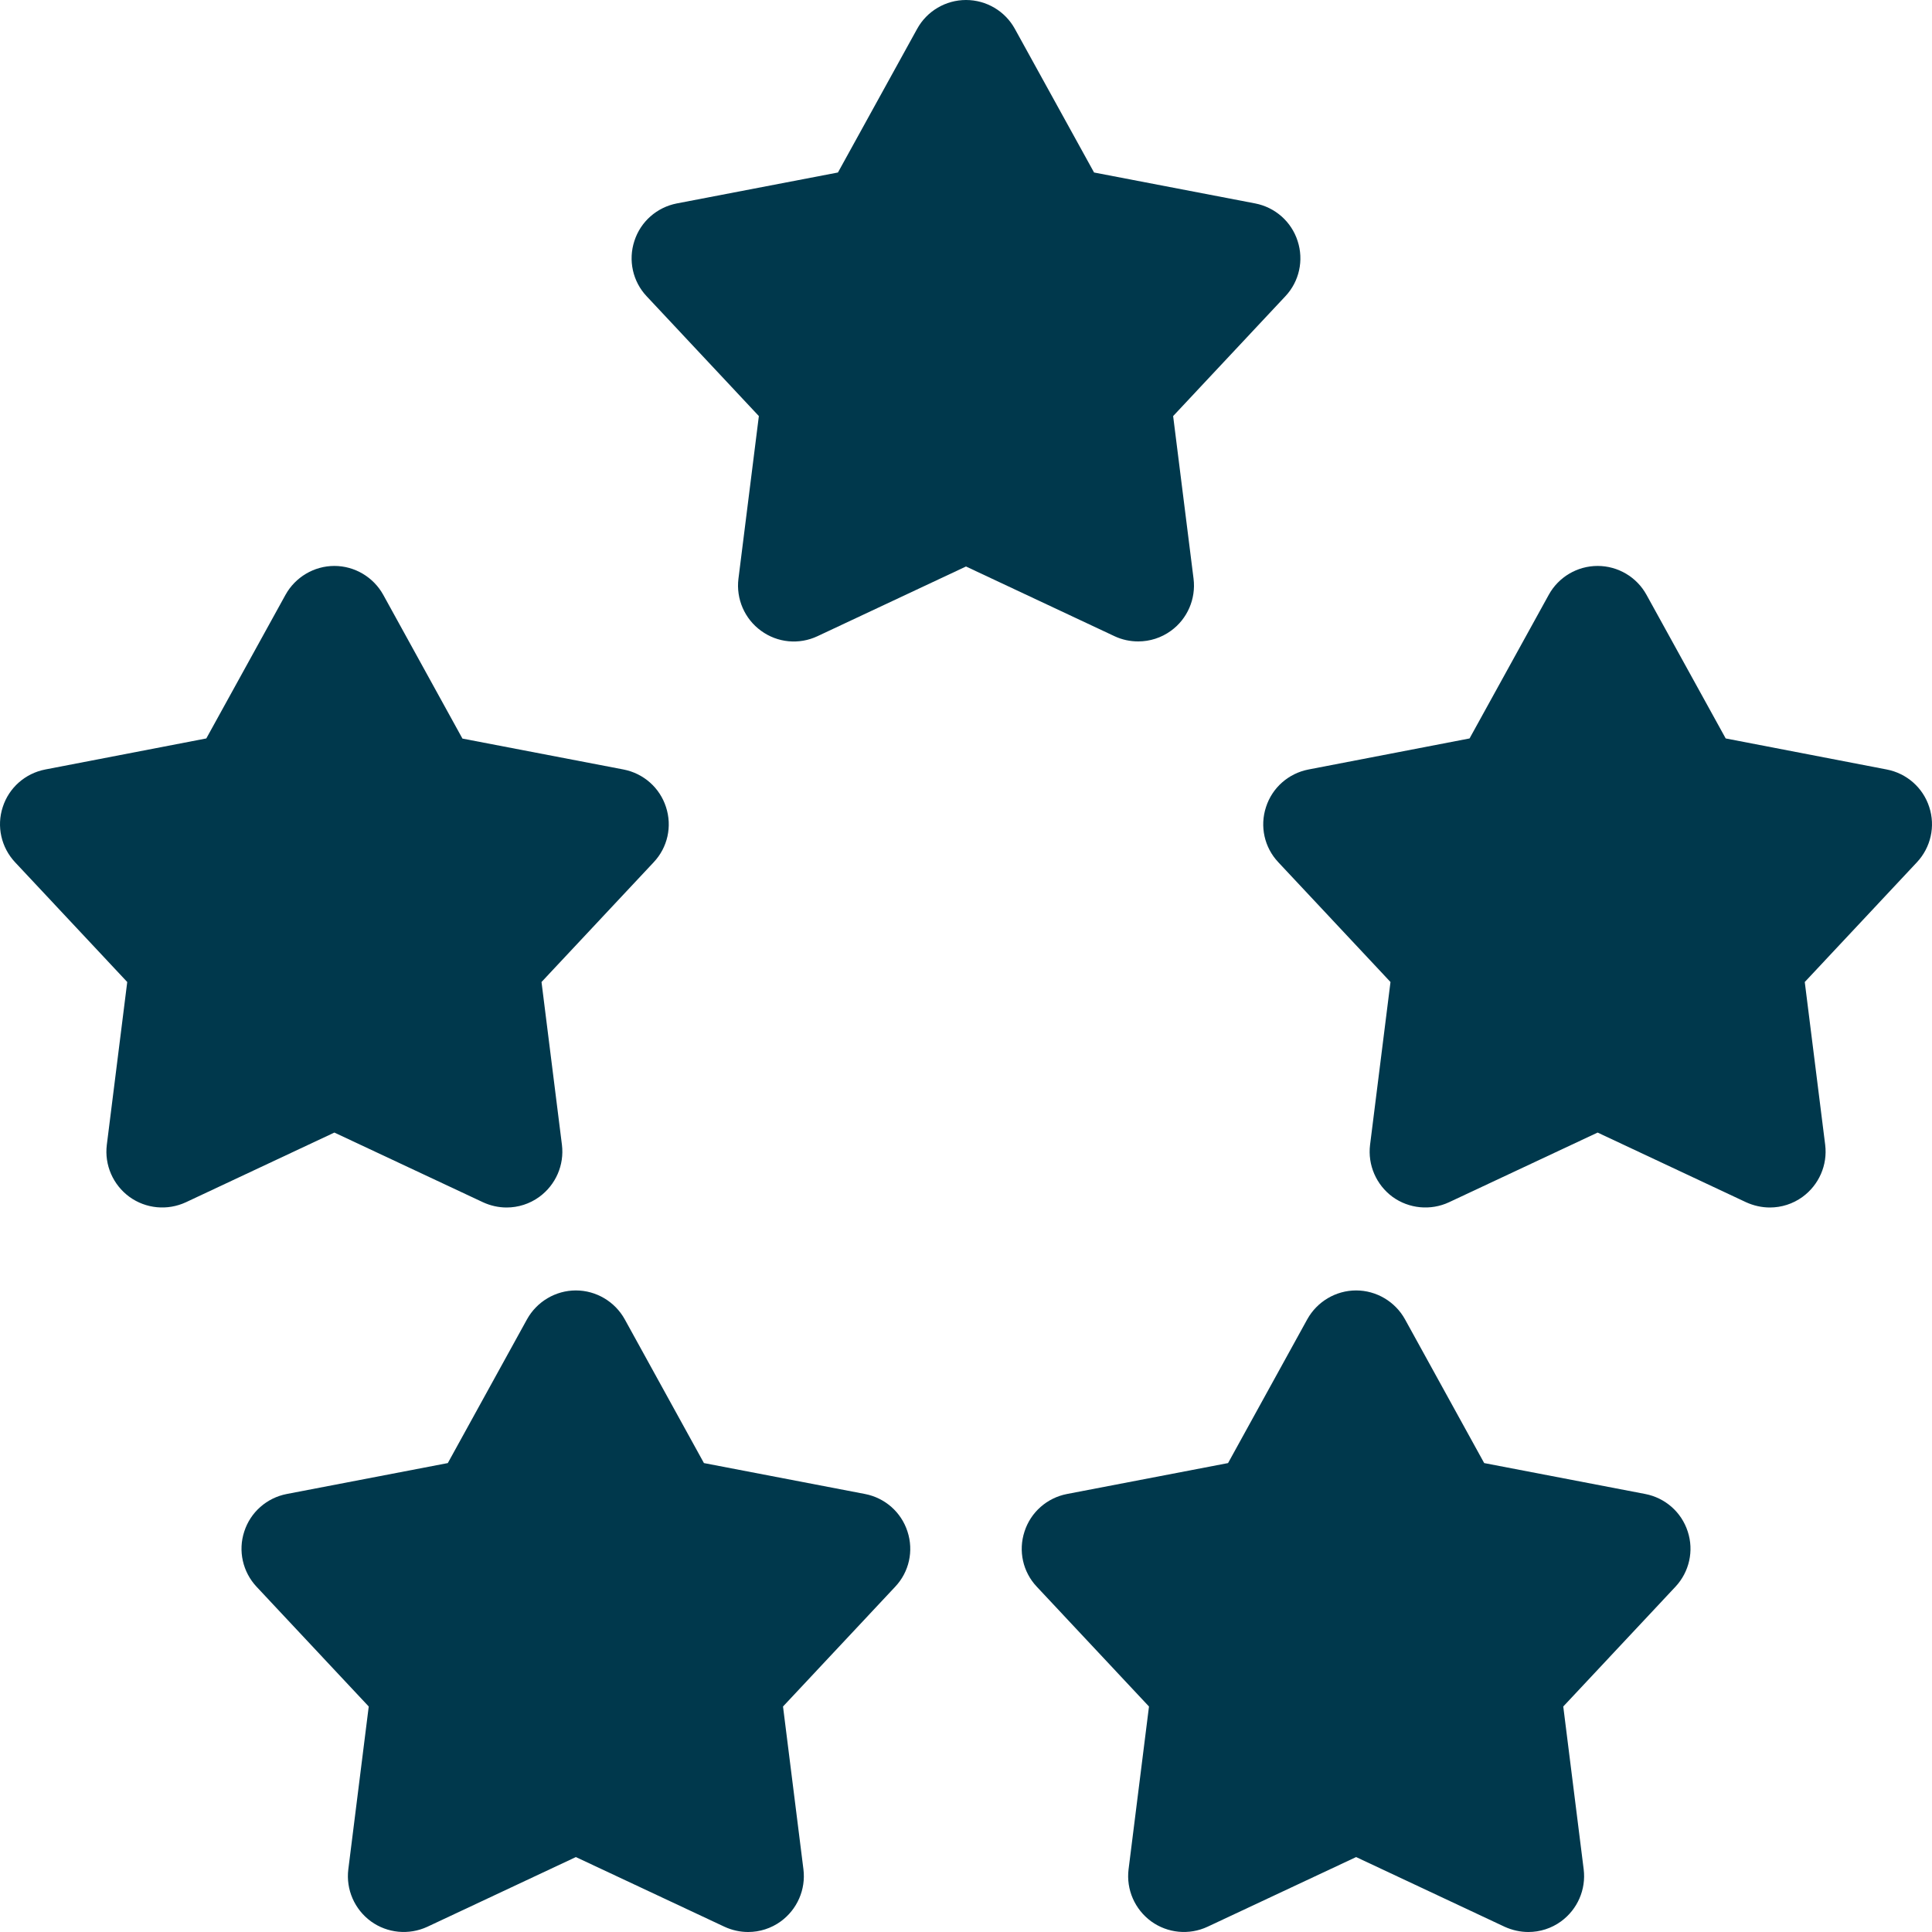 <svg width="14" height="14" viewBox="0 0 14 14" fill="none" xmlns="http://www.w3.org/2000/svg">
<path d="M8.248 4.648C8.332 4.648 8.415 4.622 8.485 4.571C8.604 4.485 8.667 4.34 8.649 4.194L8.501 3.015L9.314 2.147C9.415 2.04 9.449 1.886 9.403 1.746C9.358 1.606 9.24 1.502 9.095 1.474L7.928 1.25L7.354 0.209C7.283 0.08 7.147 0 7 0C6.853 0 6.717 0.08 6.646 0.209L6.072 1.25L4.905 1.474C4.76 1.502 4.642 1.606 4.597 1.746C4.551 1.886 4.585 2.04 4.686 2.147L5.499 3.015L5.351 4.194C5.333 4.34 5.396 4.485 5.515 4.571C5.634 4.658 5.79 4.673 5.924 4.61L7 4.105L8.076 4.61C8.131 4.636 8.19 4.648 8.248 4.648Z" fill="#00384C"/>
<path d="M13.98 5.848C13.935 5.708 13.817 5.604 13.672 5.576L12.505 5.351L11.931 4.31C11.86 4.181 11.724 4.101 11.577 4.101C11.43 4.101 11.294 4.181 11.223 4.31L10.649 5.351L9.482 5.576C9.337 5.604 9.219 5.708 9.174 5.848C9.128 5.988 9.162 6.141 9.263 6.248L10.076 7.116L9.928 8.296C9.91 8.442 9.973 8.586 10.091 8.673C10.21 8.759 10.367 8.774 10.5 8.712L11.577 8.207L12.653 8.712C12.708 8.737 12.767 8.75 12.825 8.75C12.909 8.75 12.992 8.724 13.062 8.673C13.181 8.586 13.244 8.442 13.226 8.296L13.078 7.116L13.891 6.248C13.991 6.141 14.026 5.988 13.98 5.848Z" fill="#00384C"/>
<path d="M6.268 10.826L5.101 10.602L4.527 9.56C4.456 9.432 4.32 9.351 4.173 9.351C4.026 9.351 3.89 9.432 3.819 9.56L3.245 10.602L2.078 10.826C1.933 10.854 1.815 10.958 1.77 11.098C1.724 11.238 1.759 11.391 1.859 11.498L2.672 12.366L2.524 13.546C2.506 13.692 2.569 13.836 2.688 13.923C2.807 14.009 2.963 14.024 3.097 13.962L4.173 13.457L5.25 13.962C5.304 13.987 5.363 14 5.421 14C5.505 14 5.588 13.974 5.658 13.923C5.777 13.836 5.84 13.692 5.822 13.546L5.674 12.366L6.487 11.498C6.588 11.391 6.622 11.238 6.576 11.098C6.531 10.958 6.413 10.854 6.268 10.826Z" fill="#00384C"/>
<path d="M11.922 10.826L10.755 10.602L10.181 9.56C10.11 9.432 9.974 9.351 9.827 9.351C9.68 9.351 9.544 9.432 9.473 9.56L8.899 10.602L7.732 10.826C7.587 10.854 7.469 10.958 7.424 11.098C7.378 11.238 7.412 11.391 7.513 11.498L8.326 12.366L8.178 13.546C8.16 13.692 8.223 13.836 8.342 13.923C8.461 14.009 8.617 14.024 8.75 13.962L9.827 13.457L10.903 13.962C10.958 13.987 11.017 14 11.075 14C11.159 14 11.242 13.974 11.312 13.923C11.431 13.836 11.494 13.692 11.476 13.546L11.328 12.366L12.141 11.498C12.241 11.391 12.276 11.238 12.23 11.098C12.185 10.958 12.067 10.854 11.922 10.826Z" fill="#00384C"/>
<path d="M3.5 8.712C3.554 8.737 3.613 8.75 3.671 8.75C3.755 8.75 3.838 8.724 3.908 8.673C4.027 8.586 4.09 8.442 4.072 8.296L3.924 7.116L4.737 6.248C4.838 6.141 4.872 5.988 4.826 5.848C4.781 5.708 4.663 5.604 4.518 5.576L3.351 5.352L2.777 4.31C2.706 4.182 2.57 4.101 2.423 4.101C2.276 4.101 2.14 4.182 2.069 4.31L1.495 5.351L0.328 5.576C0.183 5.604 0.065 5.708 0.02 5.848C-0.026 5.988 0.009 6.141 0.109 6.248L0.922 7.116L0.774 8.296C0.756 8.442 0.819 8.586 0.938 8.673C1.057 8.759 1.213 8.774 1.347 8.712L2.423 8.207L3.5 8.712Z" fill="#00384C"/>
</svg>
